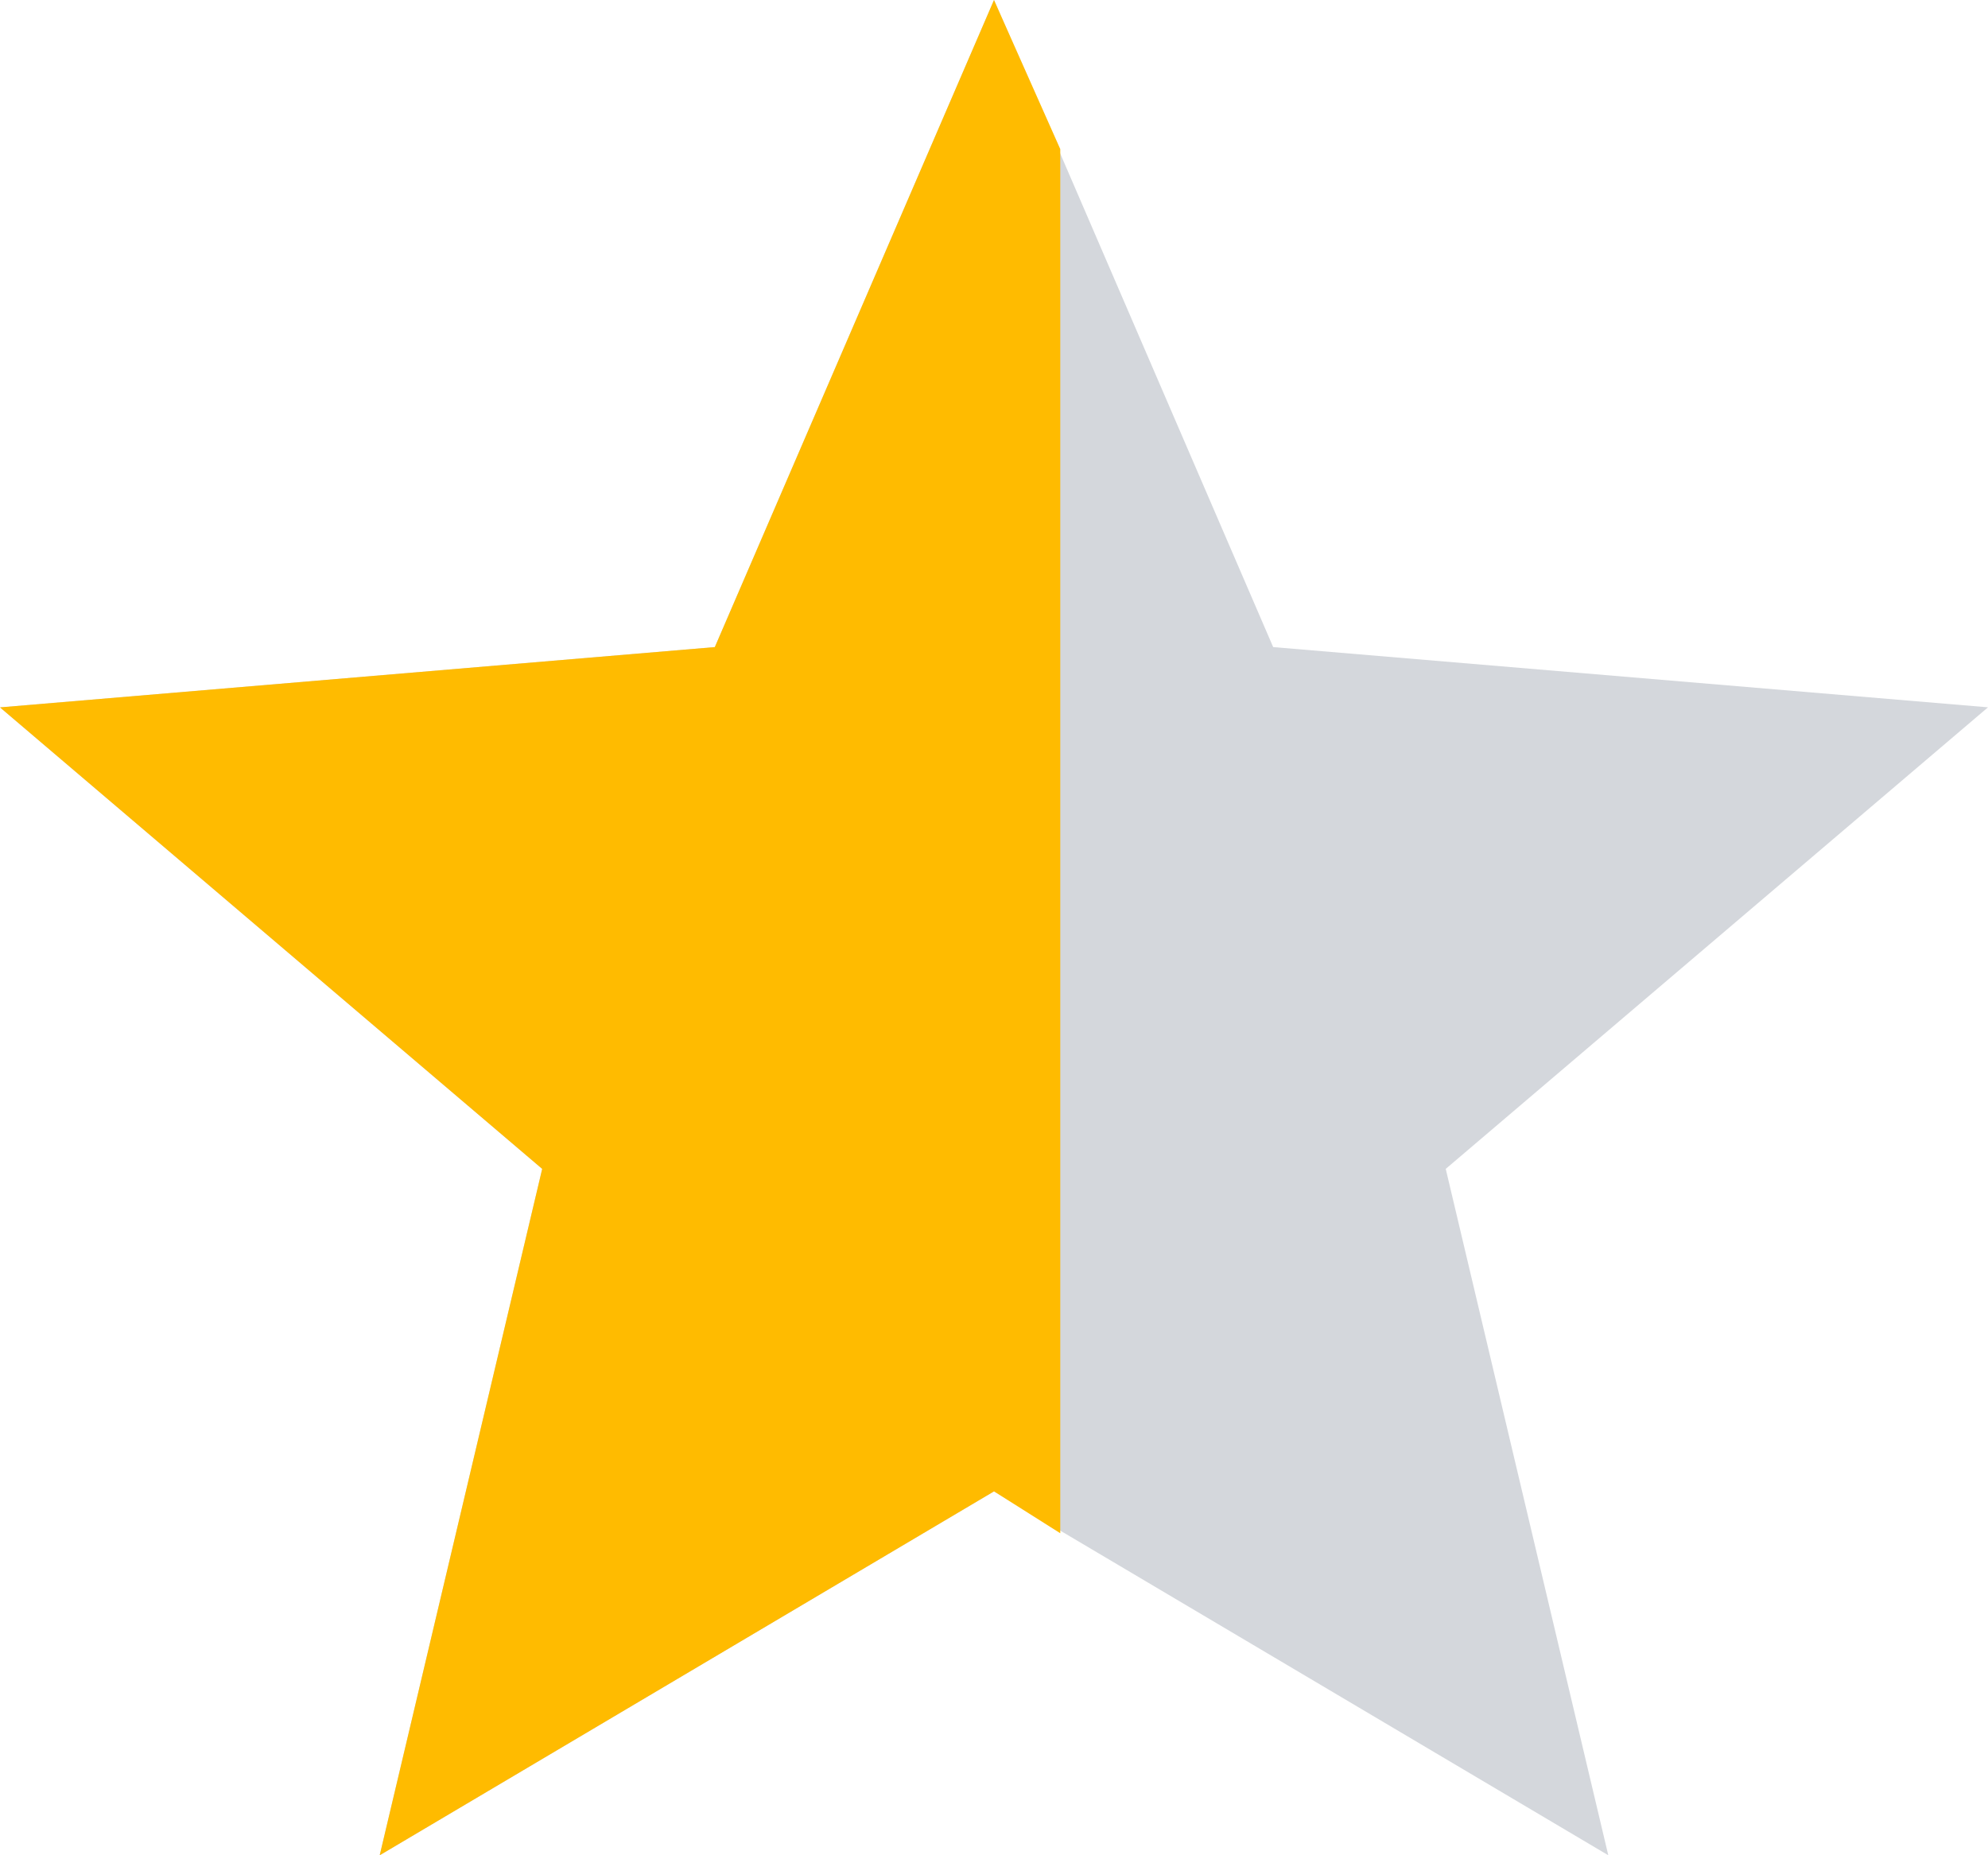 <svg width="30" height="28" viewBox="0 0 30 28" xmlns="http://www.w3.org/2000/svg"><g fill="none"><path fill="#D4D7DC" d="M15 22.508L24.27 28l-2.453-10.359L30 10.675l-10.787-.909L15 0l-4.213 9.766L0 10.676l8.182 6.965L5.73 28z"/><path fill="#FB0" d="M15 22.508l1 .632V2.25L15 0l-4.213 9.766L0 10.676l8.182 6.965L5.73 28z"/></g></svg>